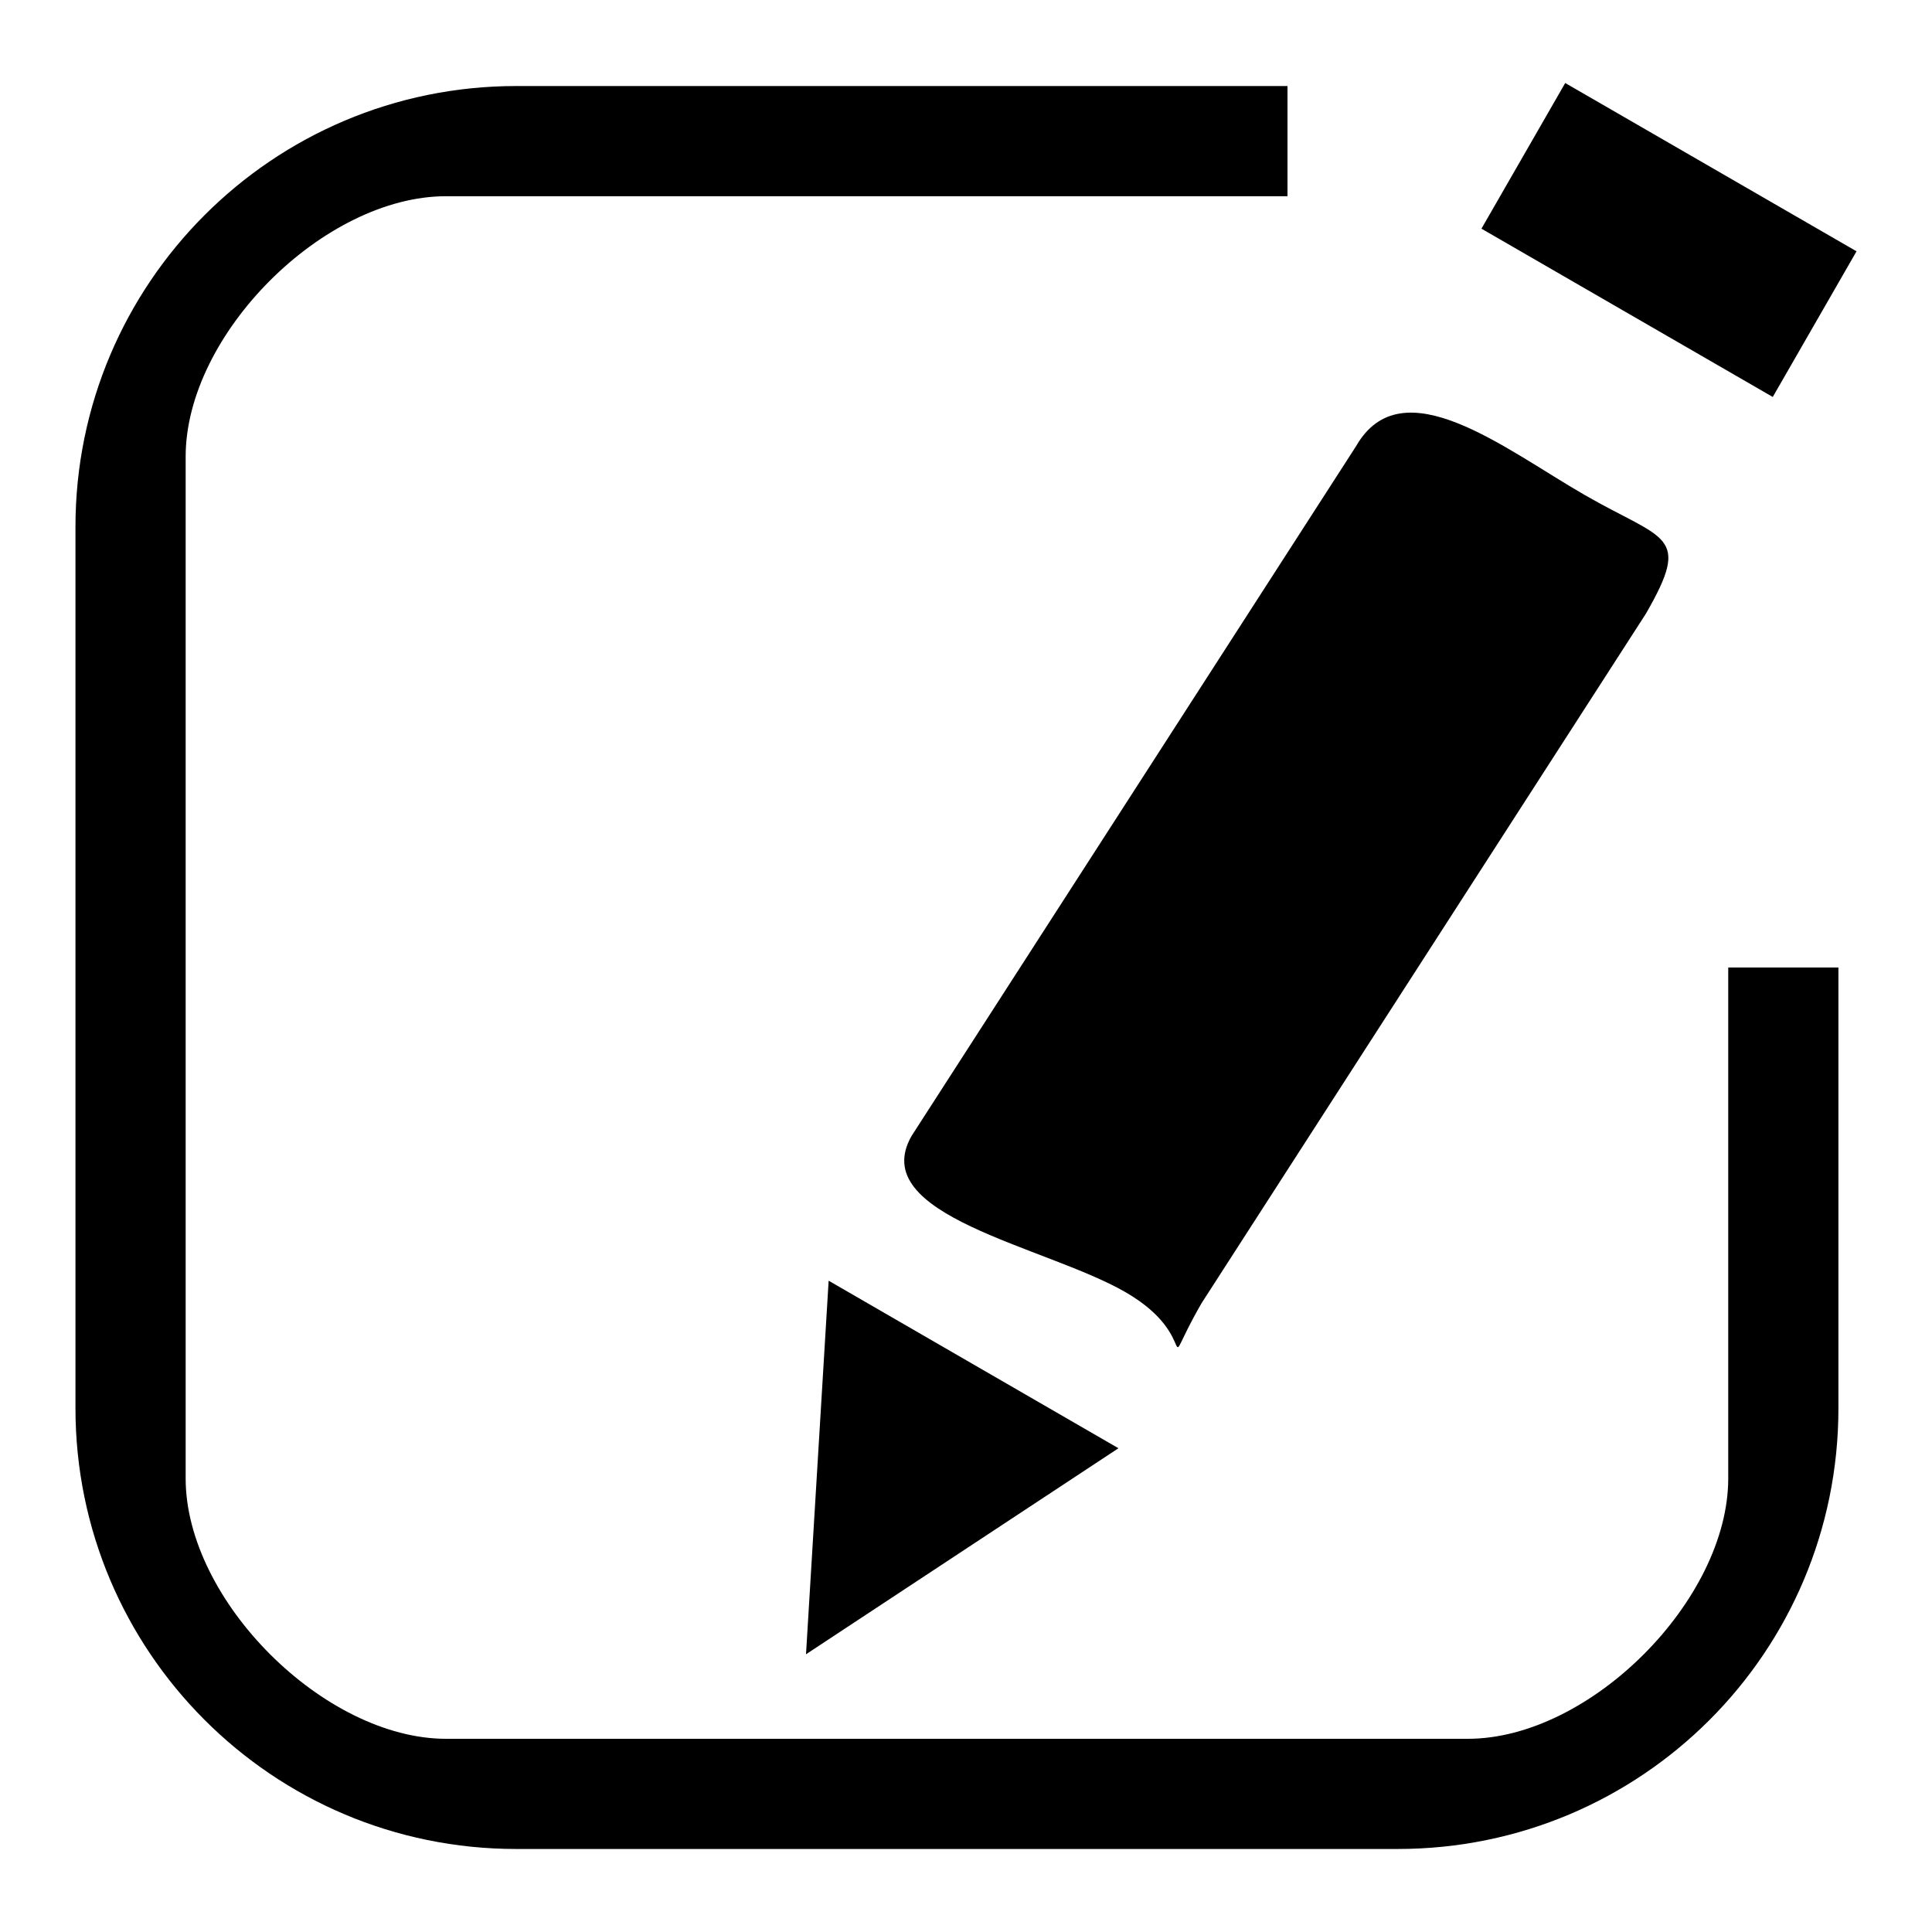 <?xml version="1.0" encoding="utf-8"?>
<!-- Svg Vector Icons : http://www.onlinewebfonts.com/icon -->
<!DOCTYPE svg PUBLIC "-//W3C//DTD SVG 1.1//EN" "http://www.w3.org/Graphics/SVG/1.1/DTD/svg11.dtd">
<svg version="1.1" xmlns="http://www.w3.org/2000/svg" xmlns:xlink="http://www.w3.org/1999/xlink" x="0px" y="0px" viewBox="0 0 256 256" enable-background="new 0 0 256 256" xml:space="preserve">
<g> <path fill="#000000" d="M246,33.3L207.4,11l-11.1,19.3l38.6,22.3L246,33.3L246,33.3z M149.1,171.2c10.6,6.1,4,12.1,10.1,1.5 l58.9-91.4c6.1-10.6,2.5-9.6-8.1-15.7c-10.6-6.1-24.2-17.1-30.3-6.5l-58.9,91.4C114.7,161.1,138.5,165.1,149.1,171.2L149.1,171.2z  M106.8,219.2l41.4-27.3L129,180.8c-6.4-3.7-12.8-7.4-19.2-11.1L106.8,219.2z M229,195.9c0,16.1-18.3,34.5-34.5,34.5H59.1 c-16.1,0-34.5-18.3-34.5-34.5V60.5C24.6,44.3,42.9,26,59.1,26h111.5V11.4H68.4C36.1,11.4,10,37.6,10,69.8v116.8 c0,32.2,26.1,58.4,58.4,58.4h116.8c32.3,0,58.4-26.1,58.4-58.4v-58.4H229V195.9L229,195.9z"/></g>
</svg>